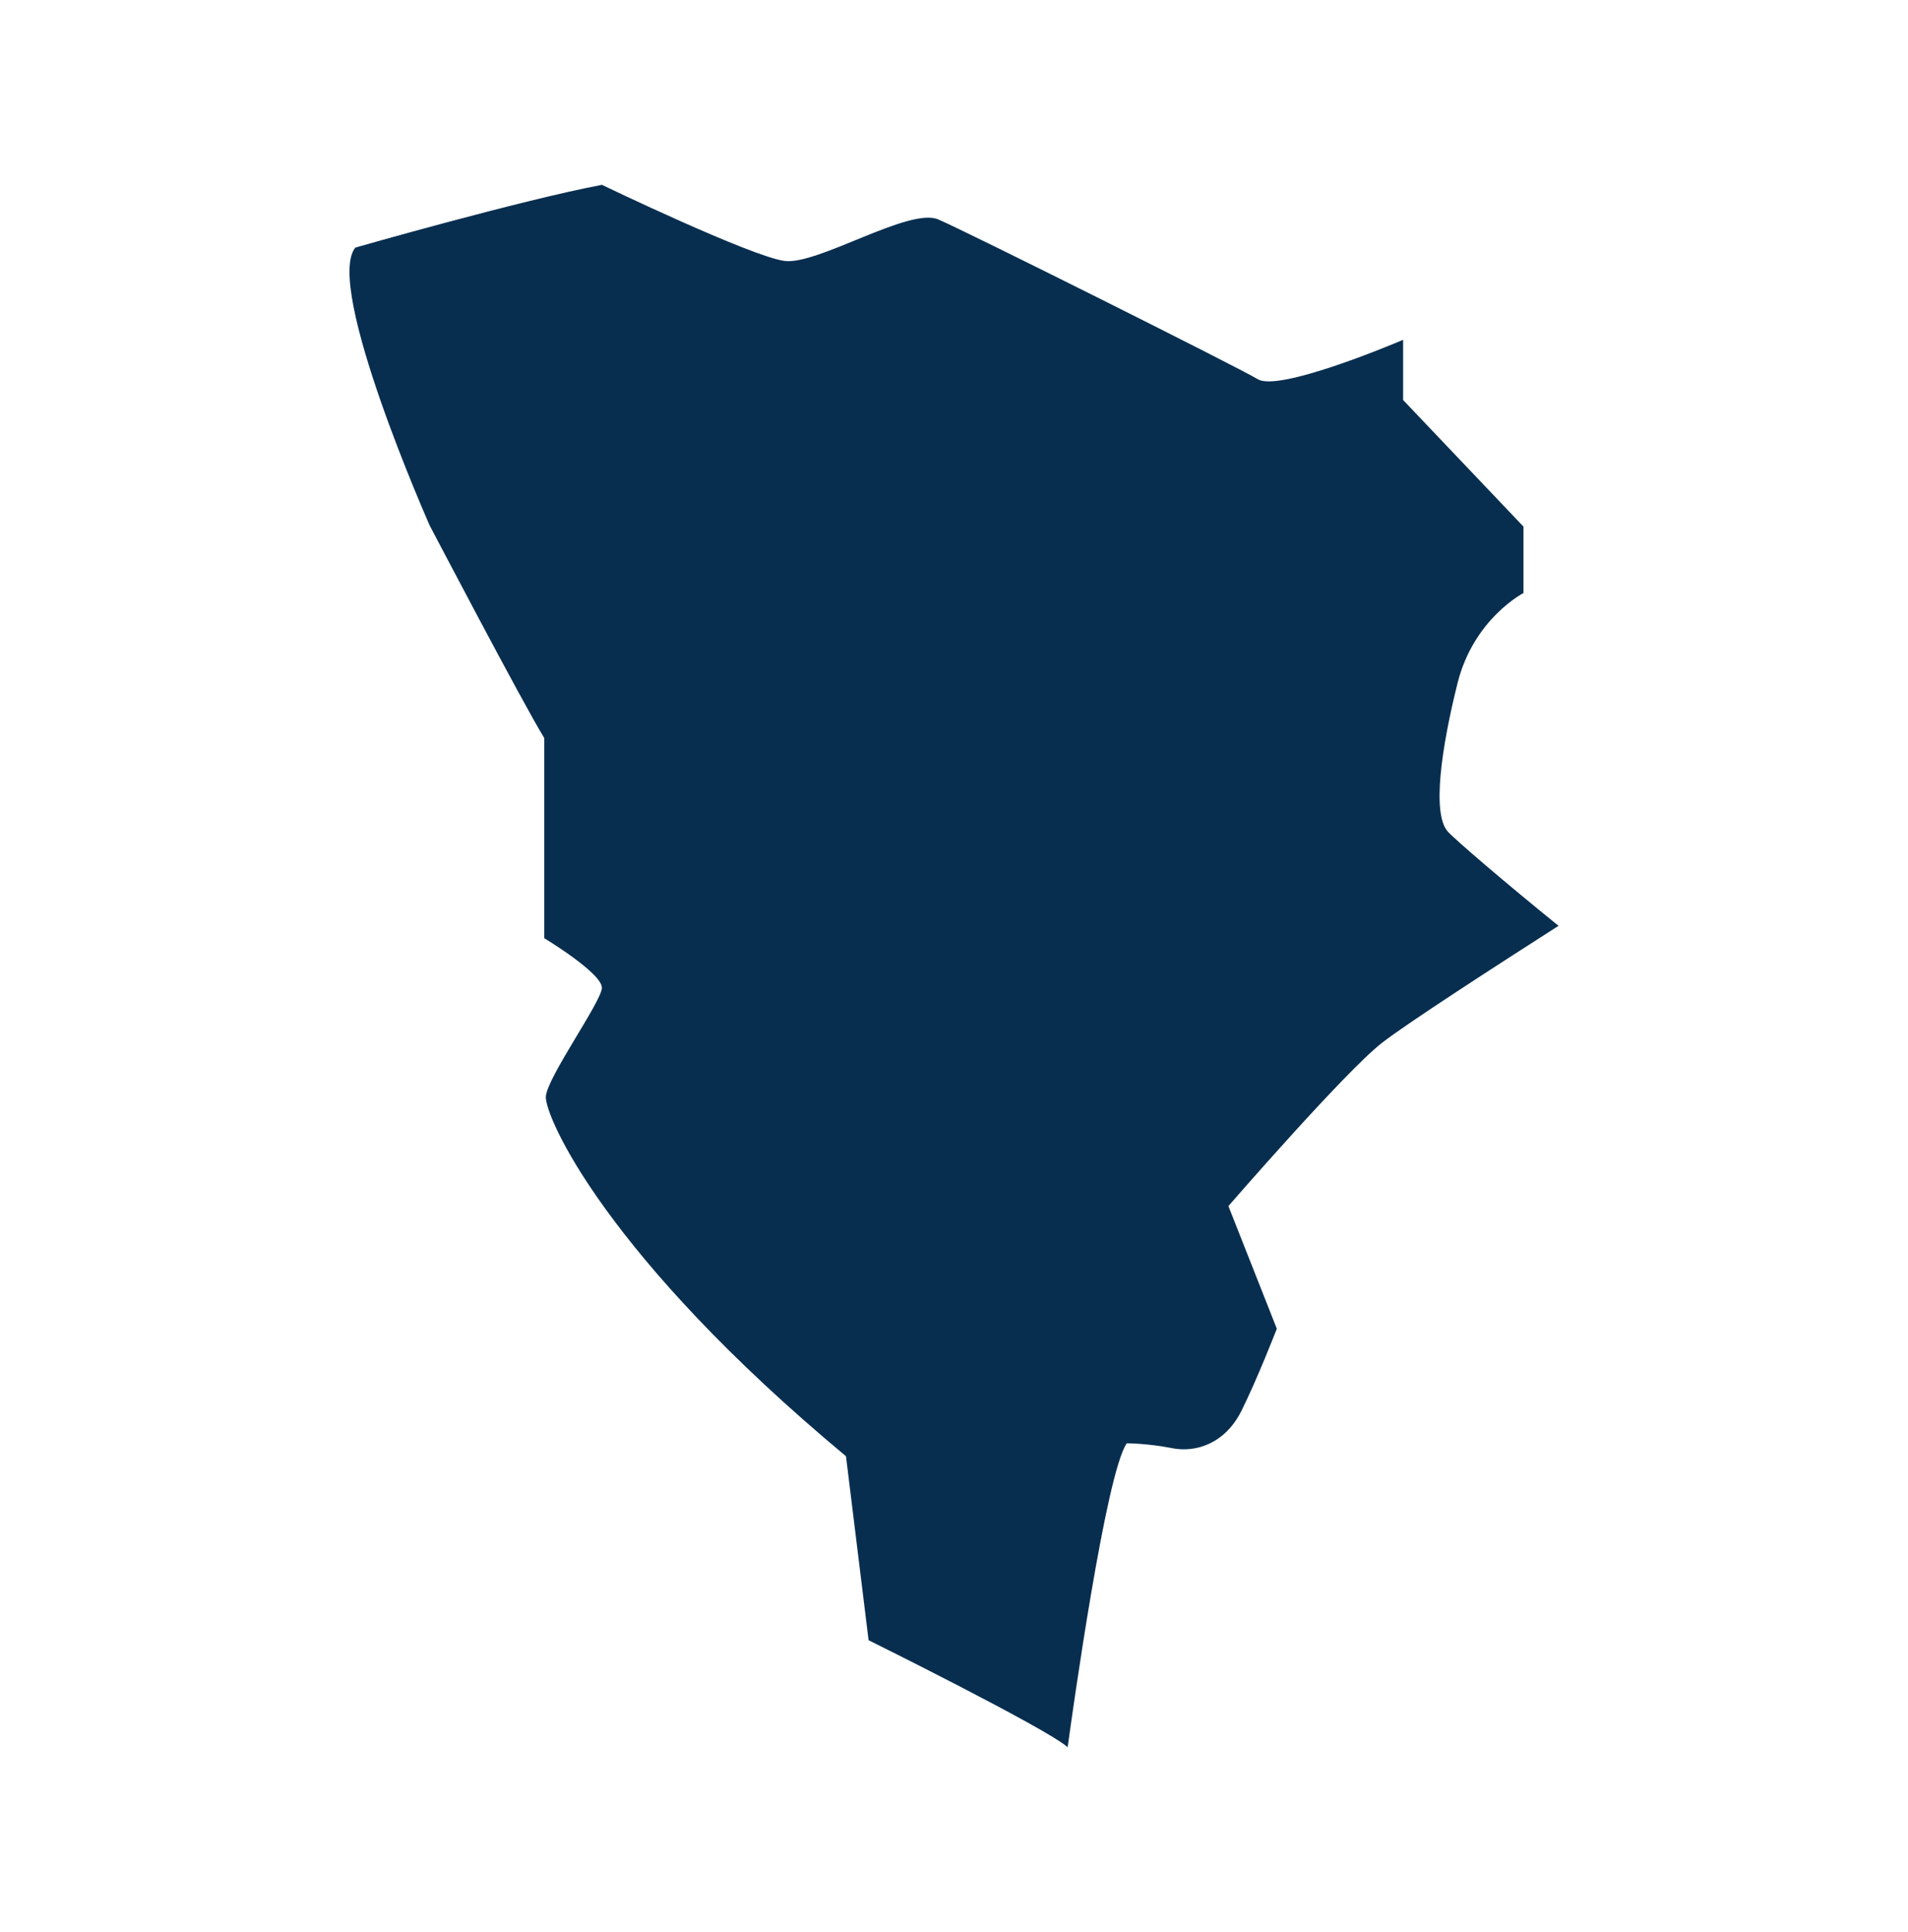 <svg xmlns="http://www.w3.org/2000/svg" id="Calque_1" data-name="Calque 1" viewBox="0 0 1415.35 1432.99"><defs><style>      .cls-1 {        fill: #082e4f;        stroke-width: 0px;      }    </style></defs><path class="cls-1" d="m403.72,695.82s43.61,26.33,42.75,37.1c-.86,10.77-40.35,65.83-41.55,80.2-1.2,14.36,44.27,118.5,222.63,266.92l16.76,136.45s130.48,64.64,147.24,79c.16.14.27.24.43.38,3.53-25.7,28.31-203.22,43.85-225.41,0,0,15.56,0,33.51,3.59,17.96,3.59,39.49-3.59,51.47-27.53,11.97-23.94,26.33-61.05,26.33-61.05l-35.91-90.97s86.18-99.35,113.72-120.9c18.49-14.47,87.69-59.15,131.17-86.95-39.36-31.85-76.46-63.64-82.1-69.85-11.97-13.17-4.78-62.25,7.18-110.13,11.97-47.87,48.92-66.83,48.92-66.83v-49.26l-89.29-93.9v-44.65c-10.77,4.62-92.36,38.49-107.75,29.25-15.39-9.24-215.51-109.3-237.06-118.53-21.55-9.24-89.29,33.87-113.91,30.79-24.63-3.08-135.63-56.46-135.63-56.46-60.98,11.61-182.93,46.56-182.93,46.56-23.23,29.13,55.17,206.05,55.17,206.05,0,0,69.44,132.54,85.01,157.68v148.43Z"></path></svg>